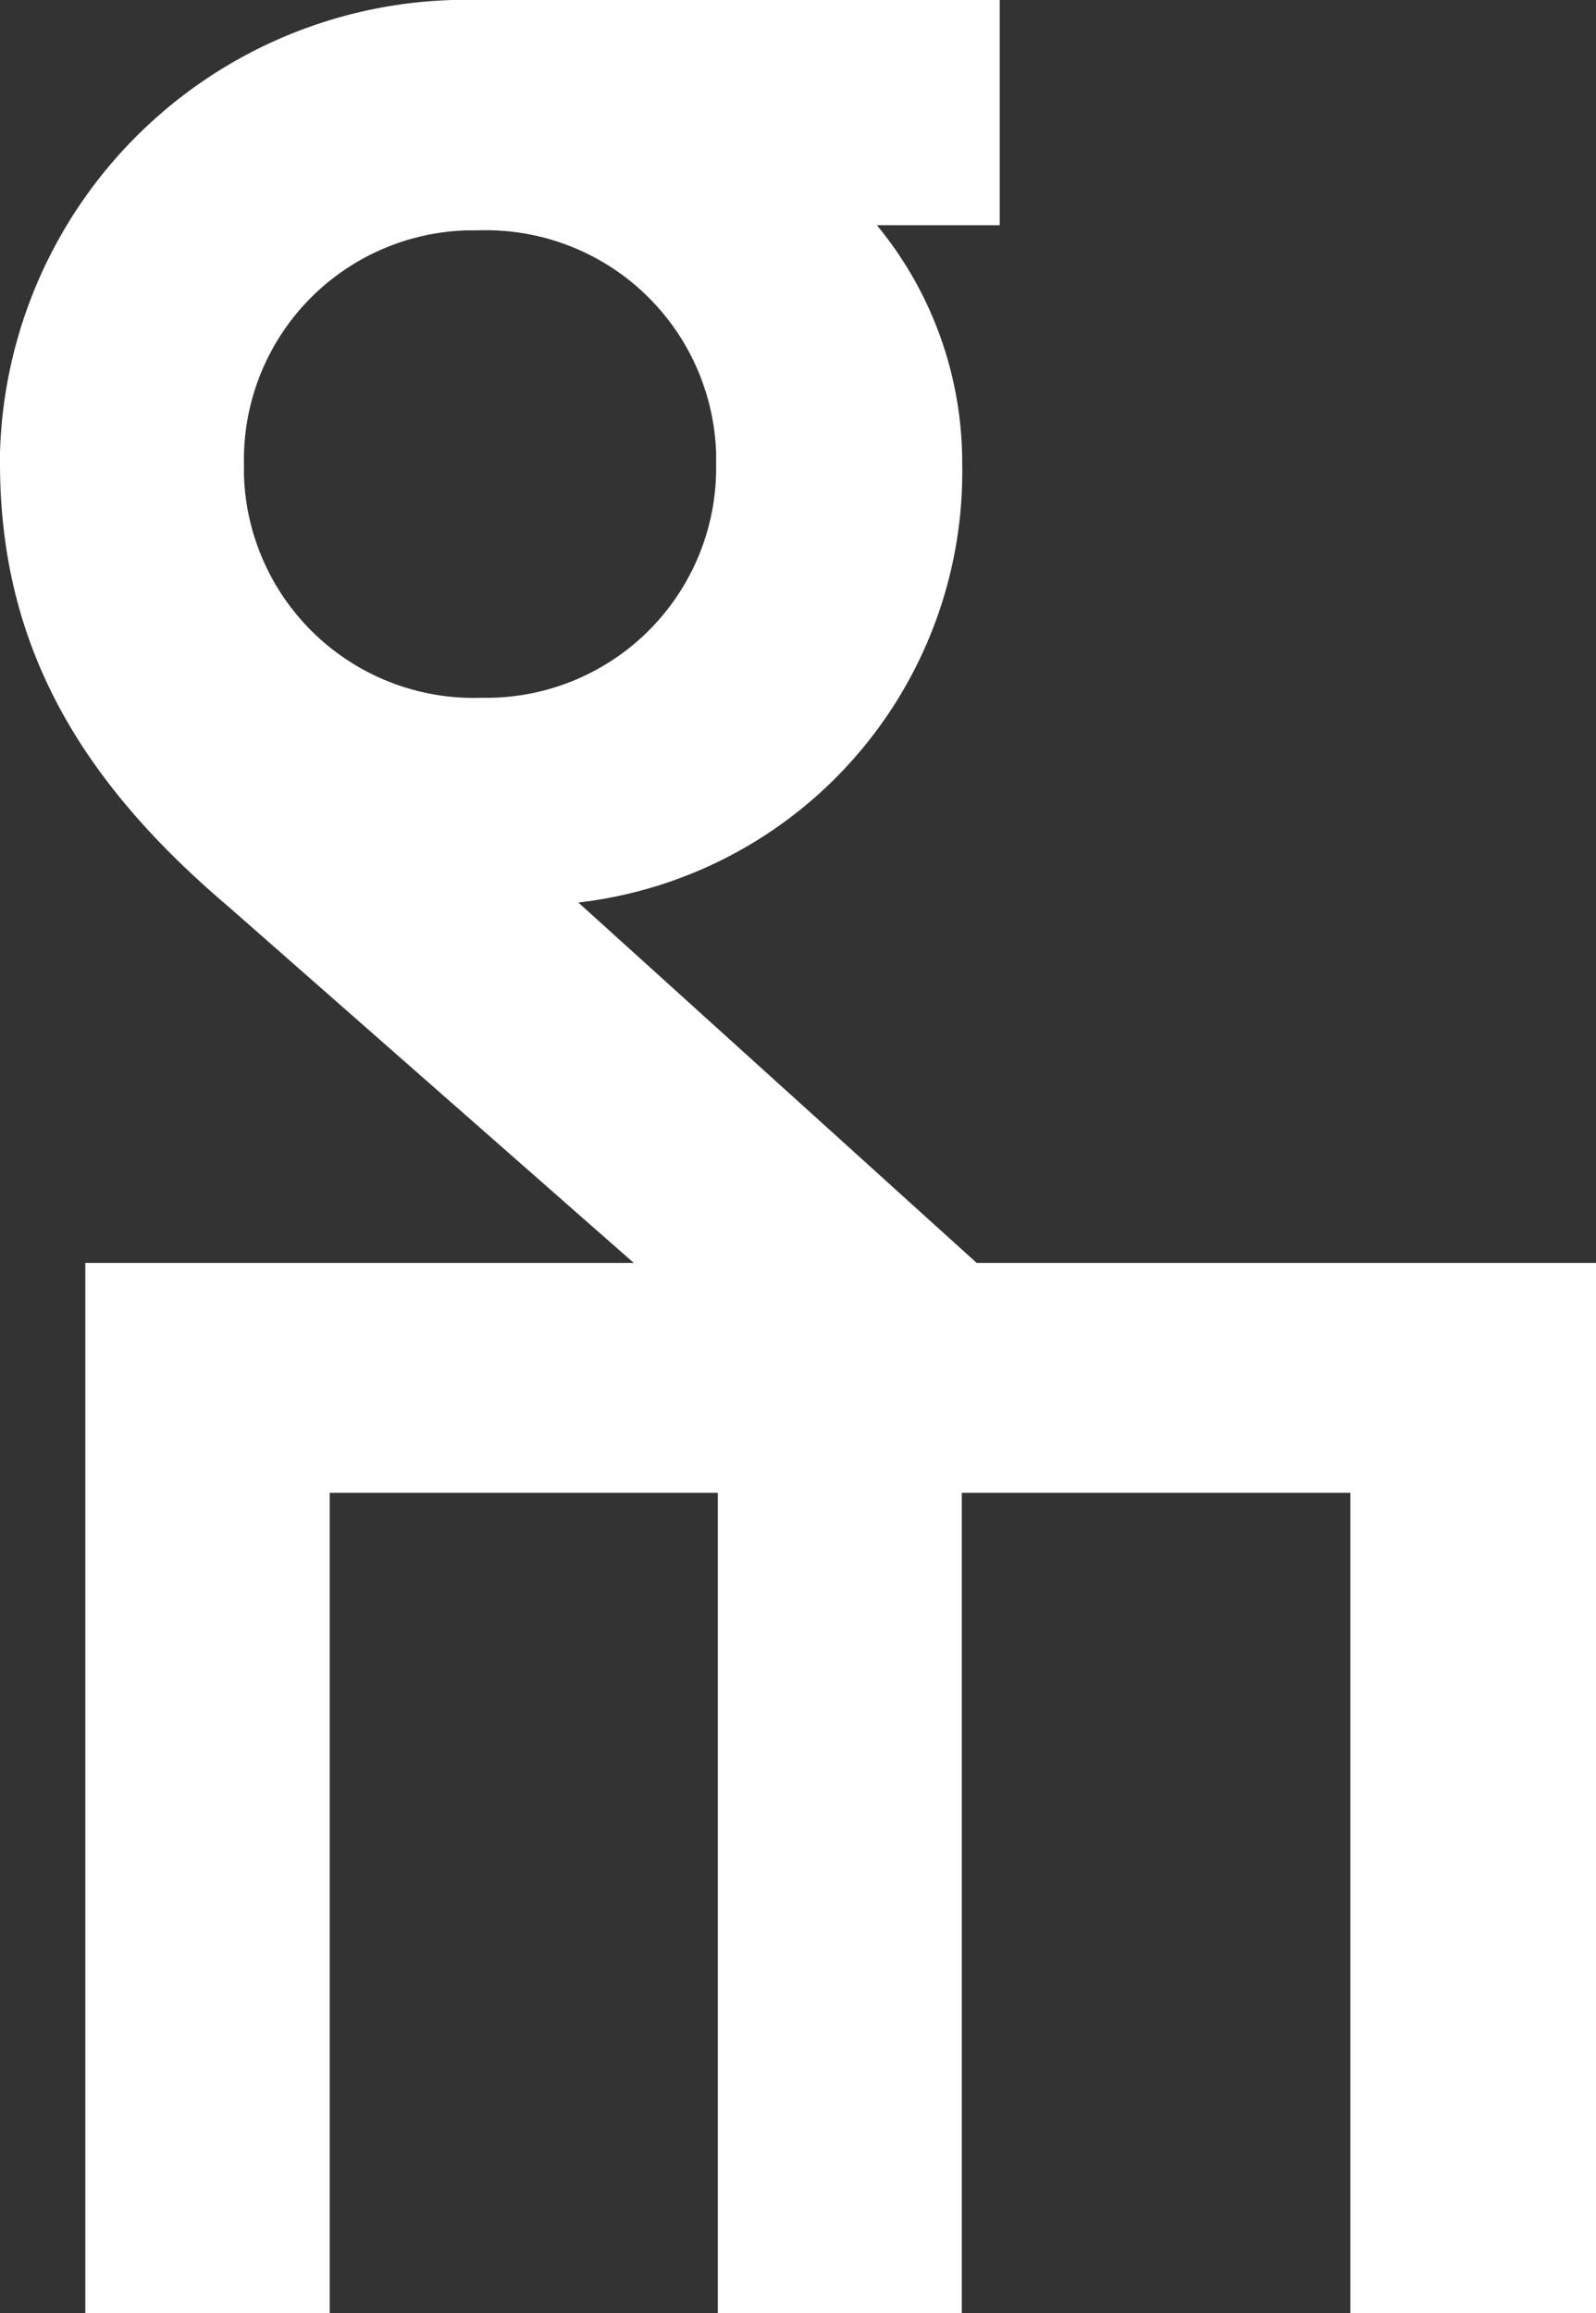 <svg xmlns="http://www.w3.org/2000/svg" viewBox="0 0 37.42 54.23"><rect x="0" y="0" width="37.42" height="54.23" fill="#333333" stroke="none"/><defs><style>.cls-1{fill:#fff;}</style></defs><title>Asset 2</title><g id="Layer_2" data-name="Layer 2"><g id="Layer_1-2" data-name="Layer 1"><path class="cls-1" d="M5.36,21.26l9.5,8.35H2V54.23H7.73V35h9.1V54.23h5.72V35h9.11V54.23h5.76V29.61H22.9l-9.34-8.45a10.17,10.17,0,0,0,9-10.3,8.75,8.75,0,0,0-2-5.58h2.88V0H11.23A10.93,10.93,0,0,0,0,10.61v.25C0,15.18,1.92,18.34,5.36,21.26ZM11.23,5.4a5.4,5.4,0,0,1,5.56,5.22v.26a5.39,5.39,0,0,1-5.29,5.48h-.22a5.39,5.39,0,0,1-5.56-5.21v-.26A5.38,5.38,0,0,1,11,5.4Z"/></g></g></svg>